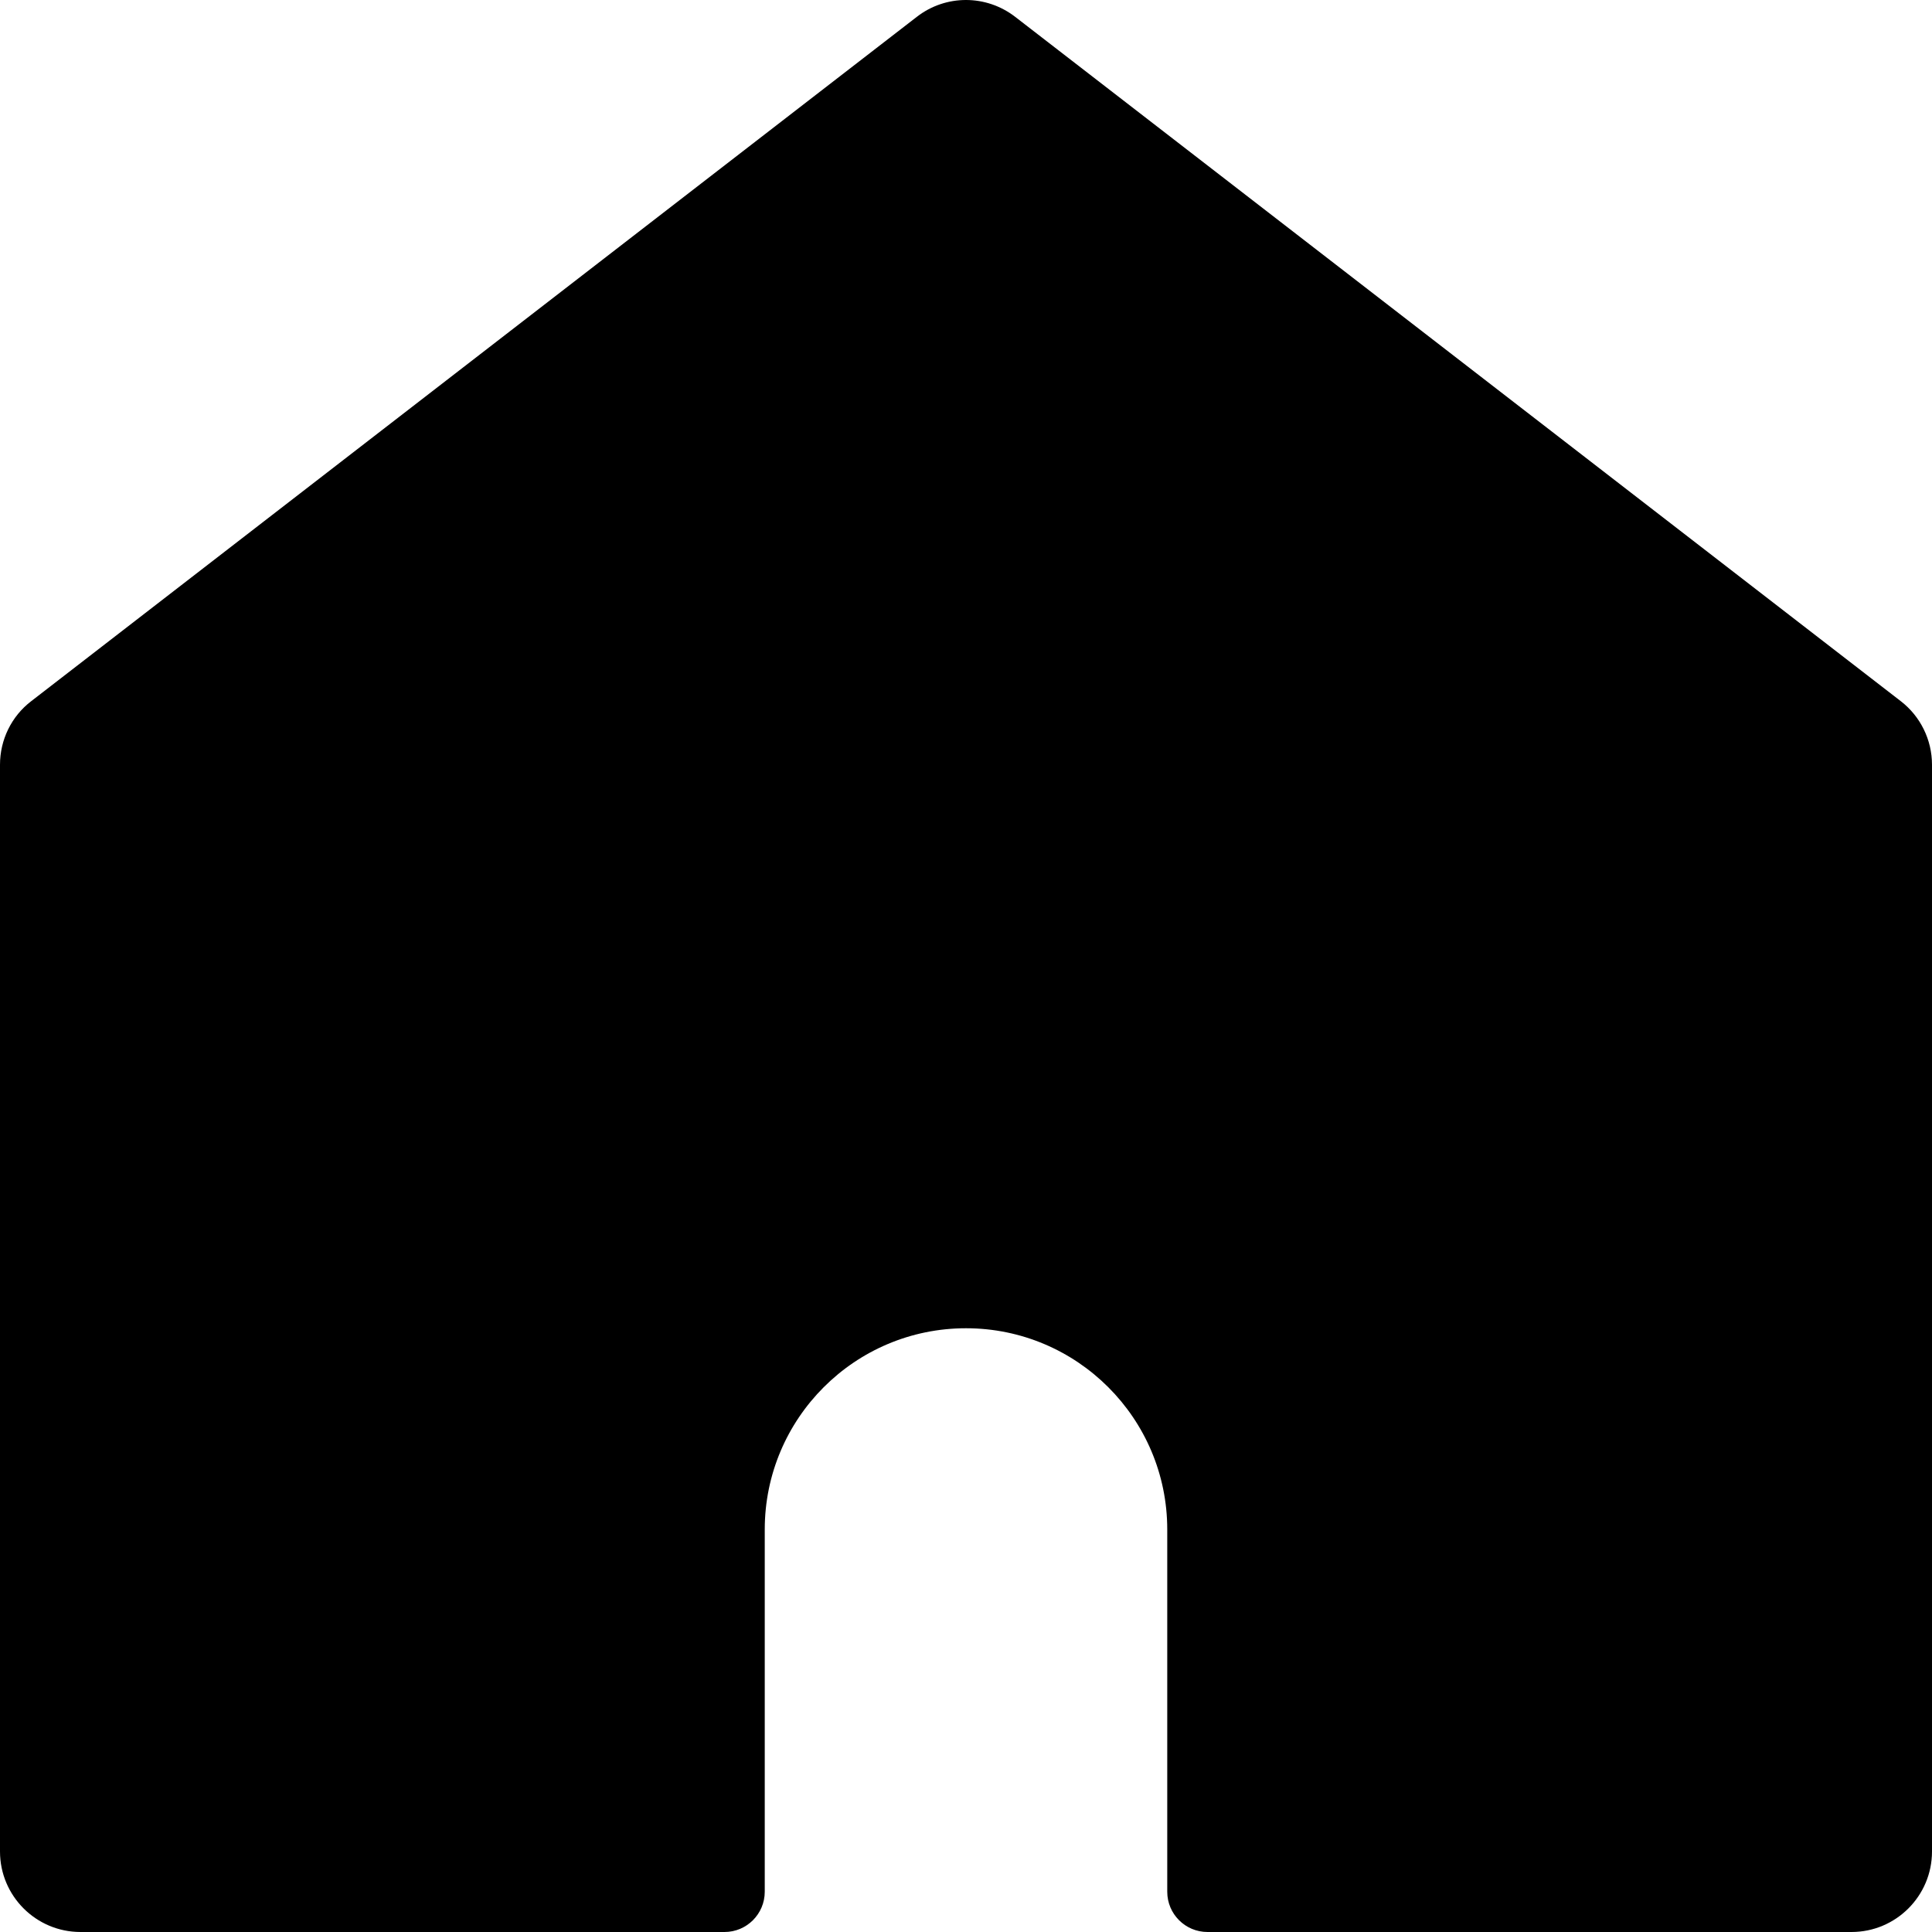 <?xml version="1.0" encoding="UTF-8"?>
<svg width="12px" height="12px" viewBox="0 0 12 12" version="1.1" xmlns="http://www.w3.org/2000/svg" xmlns:xlink="http://www.w3.org/1999/xlink">
    <title>breadcrumb</title>
    <g id="Cheatsheet" stroke="none" stroke-width="1" fill="none" fill-rule="evenodd">
        <g transform="translate(-656, -557)" fill="#000000" fill-rule="nonzero" id="breadcrumb">
            <path d="M668,561.75 C668,561.595 667.928,561.449 667.806,561.355 L662.306,557.105 C662.125,556.965 661.874,556.965 661.694,557.105 L656.194,561.355 C656.071,561.449 656,561.595 656,561.75 L656,568.5 C656,568.776 656.224,569 656.5,569 L660.5,569 C660.638,569 660.75,568.888 660.75,568.75 L660.75,566.5 C660.75,565.81 661.31,565.25 662,565.25 C662.69,565.25 663.25,565.81 663.25,566.5 L663.25,568.75 C663.25,568.888 663.362,569 663.5,569 L667.5,569 C667.776,569 668,568.776 668,568.5 L668,561.75 Z"></path>
        </g>
    </g>
</svg>